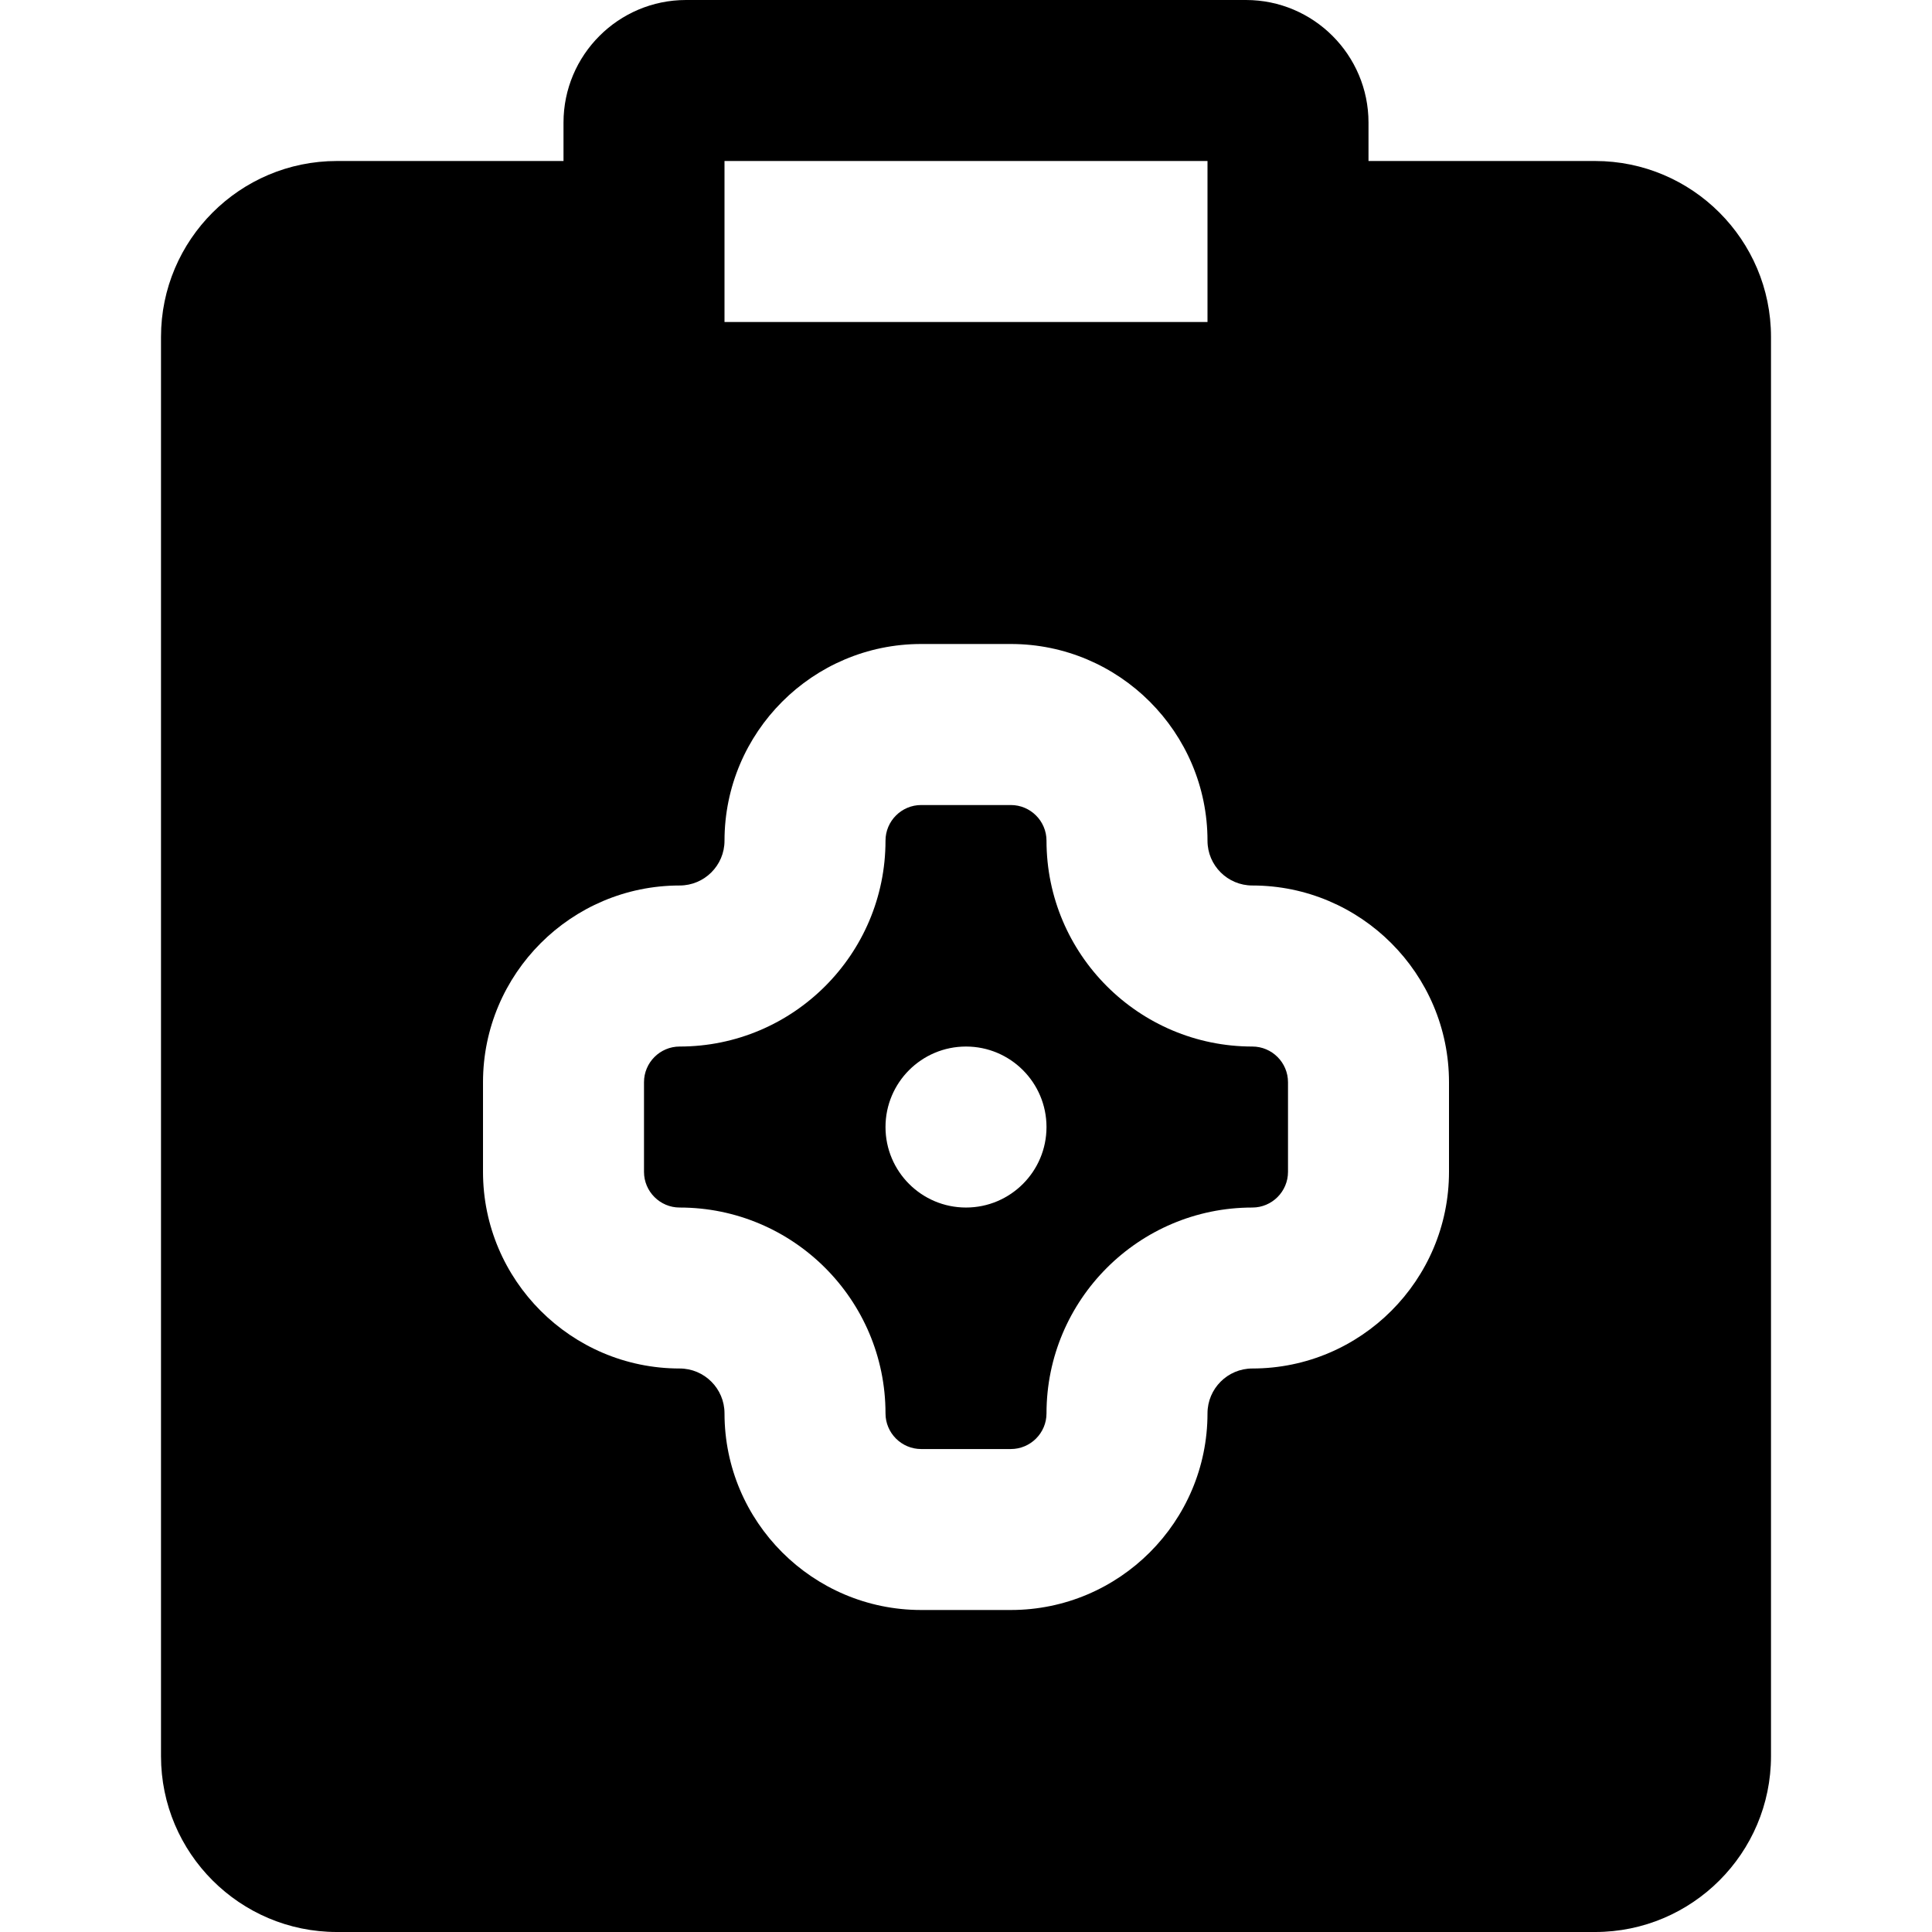 <?xml version="1.0" encoding="iso-8859-1"?>
<!-- Uploaded to: SVG Repo, www.svgrepo.com, Generator: SVG Repo Mixer Tools -->
<svg fill="#000000" height="800px" width="800px" version="1.1" id="Layer_1" xmlns="http://www.w3.org/2000/svg" xmlns:xlink="http://www.w3.org/1999/xlink" 
	 viewBox="0 0 512 512" xml:space="preserve">
<g>
	<g>
		<g>
			<path d="M422.72,42.667h-60.053V32.491c0-17.92-14.571-32.491-32.47-32.491H181.803c-17.899,0-32.469,14.571-32.469,32.491
				v10.176H89.28c-25.707,0-46.613,20.907-46.613,46.613v376.128C42.667,491.093,63.573,512,89.28,512h333.44
				c25.707,0,46.613-20.907,46.613-46.592V89.28C469.333,63.573,448.427,42.667,422.72,42.667z M192,42.667h128v42.667H192V42.667z
				 M384,310.549c0,28.736-23.381,52.117-52.117,52.117c-6.549,0-11.883,5.333-11.883,11.883c0,28.736-23.381,52.117-52.117,52.117
				h-23.765c-28.736,0-52.117-23.381-52.117-52.117c0-6.549-5.333-11.883-11.883-11.883c-28.736,0-52.117-23.381-52.117-52.117
				v-23.744c0-28.736,23.381-52.139,52.117-52.139c6.549,0,11.883-5.312,11.883-11.861c0-28.736,23.381-52.139,52.117-52.139h23.765
				c28.736,0,52.117,23.403,52.117,52.139c0,6.549,5.333,11.861,11.883,11.861c28.736,0,52.117,23.403,52.117,52.139V310.549z"/>
			<path d="M331.883,277.342c-30.101,0-54.549-24.469-54.549-54.549c0-5.205-4.245-9.451-9.451-9.451h-23.765
				c-5.205,0-9.451,4.245-9.451,9.451c0,30.08-24.448,54.549-54.549,54.549c-5.205,0-9.451,4.245-9.451,9.451v23.765
				c0,5.205,4.245,9.451,9.451,9.451c30.101,0,54.549,24.469,54.549,54.549c0,5.205,4.245,9.451,9.451,9.451h23.765
				c5.205,0,9.451-4.245,9.451-9.451c0-30.08,24.448-54.549,54.549-54.549c5.205,0,9.451-4.245,9.451-9.451v-23.765
				C341.333,281.587,337.088,277.342,331.883,277.342z M256,320.009c-11.776,0-21.333-9.557-21.333-21.333
				s9.557-21.333,21.333-21.333s21.333,9.557,21.333,21.333S267.776,320.009,256,320.009z"/>
		</g>
	</g>
</g>
</svg>